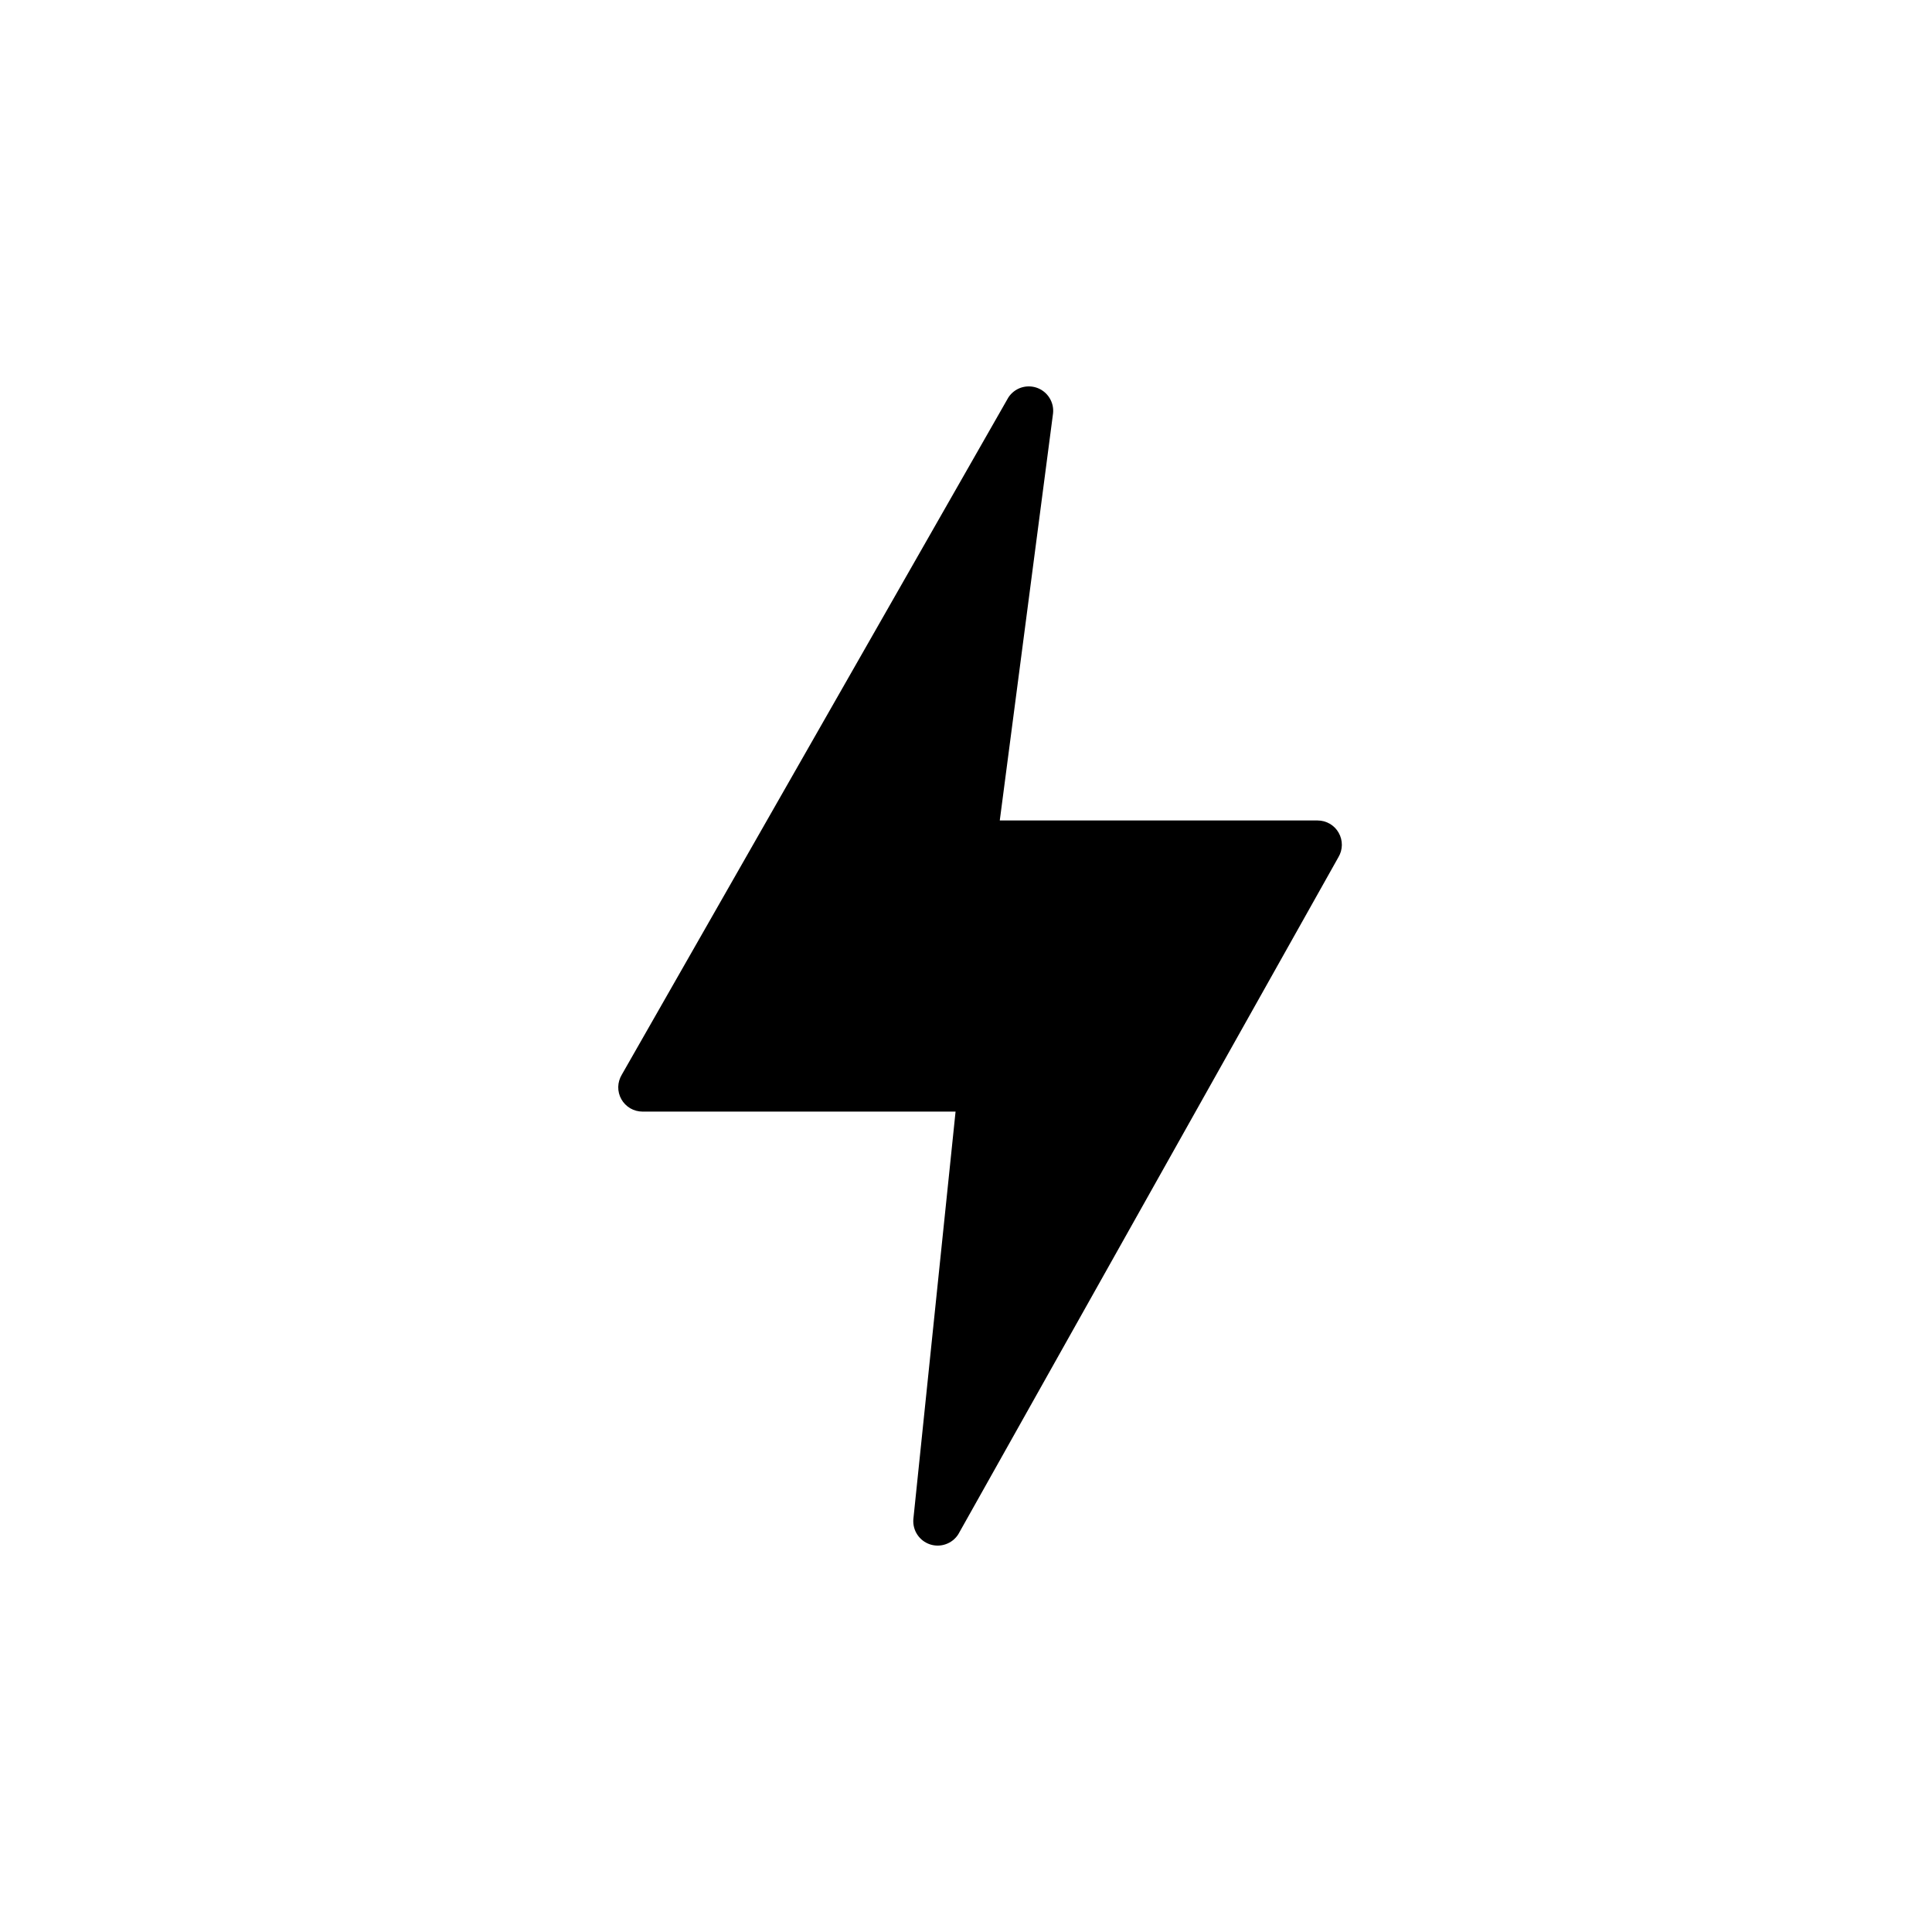 <svg width="50" height="50" viewBox="0 0 50 50" fill="none" xmlns="http://www.w3.org/2000/svg">
<path d="M34.645 21.552C34.591 21.455 34.511 21.375 34.415 21.319C34.319 21.263 34.21 21.234 34.099 21.234H25.874L27.253 10.697C27.268 10.556 27.235 10.415 27.159 10.295C27.084 10.175 26.97 10.084 26.836 10.036C26.702 9.989 26.557 9.988 26.422 10.033C26.288 10.079 26.173 10.168 26.096 10.287L16.093 27.811C16.035 27.907 16.003 28.016 16 28.127C15.998 28.239 16.025 28.349 16.08 28.447C16.134 28.544 16.214 28.625 16.31 28.682C16.407 28.738 16.516 28.768 16.628 28.768H24.73L23.637 39.32C23.627 39.461 23.663 39.601 23.741 39.718C23.819 39.836 23.934 39.923 24.068 39.968C24.202 40.012 24.346 40.011 24.479 39.963C24.612 39.916 24.725 39.826 24.801 39.706L34.638 22.184C34.695 22.089 34.726 21.98 34.727 21.869C34.728 21.758 34.7 21.649 34.645 21.552Z" fill="black"/>
</svg>
